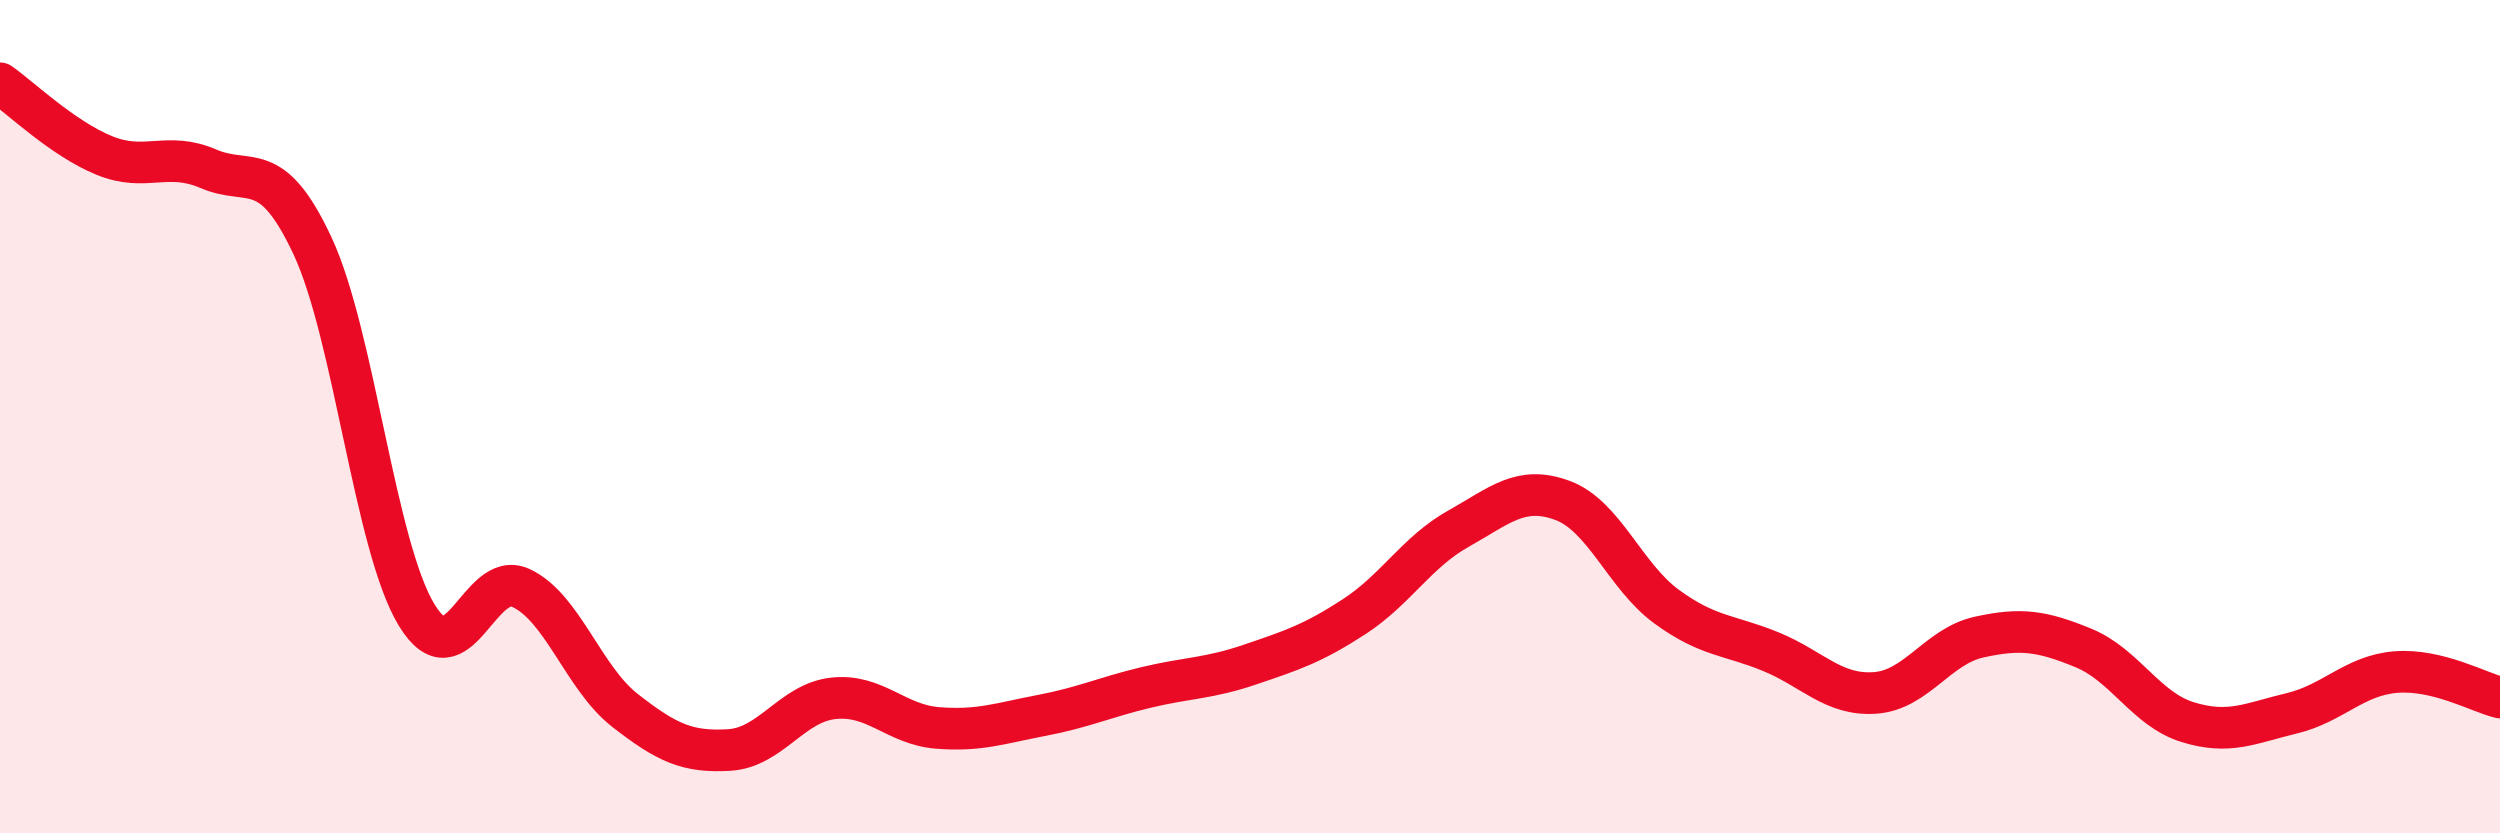 
    <svg width="60" height="20" viewBox="0 0 60 20" xmlns="http://www.w3.org/2000/svg">
      <path
        d="M 0,2 C 0.5,2.35 1.5,3.32 2.5,3.73 C 3.5,4.14 4,3.62 5,4.05 C 6,4.48 6.5,3.76 7.5,5.9 C 8.5,8.04 9,13.12 10,14.76 C 11,16.4 11.5,13.65 12.5,14.11 C 13.5,14.57 14,16.27 15,17.05 C 16,17.83 16.5,18.06 17.5,18 C 18.5,17.94 19,16.87 20,16.76 C 21,16.65 21.5,17.39 22.5,17.47 C 23.5,17.55 24,17.36 25,17.17 C 26,16.98 26.5,16.74 27.5,16.5 C 28.5,16.26 29,16.29 30,15.95 C 31,15.61 31.5,15.45 32.5,14.8 C 33.5,14.15 34,13.25 35,12.69 C 36,12.13 36.5,11.64 37.5,12.01 C 38.5,12.38 39,13.83 40,14.56 C 41,15.29 41.5,15.23 42.5,15.64 C 43.5,16.05 44,16.7 45,16.63 C 46,16.56 46.5,15.51 47.5,15.29 C 48.5,15.07 49,15.14 50,15.55 C 51,15.96 51.5,17.02 52.5,17.33 C 53.5,17.64 54,17.36 55,17.12 C 56,16.88 56.5,16.21 57.5,16.13 C 58.5,16.05 59.5,16.62 60,16.74L60 20L0 20Z"
        fill="#EB0A25"
        opacity="0.1"
        stroke-linecap="round"
        stroke-linejoin="round"
      />
      <path
        d="M 0,2 C 0.5,2.35 1.5,3.32 2.5,3.73 C 3.5,4.14 4,3.62 5,4.05 C 6,4.48 6.5,3.76 7.5,5.9 C 8.5,8.04 9,13.12 10,14.76 C 11,16.4 11.5,13.65 12.5,14.11 C 13.5,14.57 14,16.27 15,17.05 C 16,17.83 16.5,18.06 17.5,18 C 18.5,17.94 19,16.87 20,16.76 C 21,16.65 21.5,17.39 22.5,17.47 C 23.5,17.55 24,17.36 25,17.17 C 26,16.98 26.5,16.74 27.5,16.5 C 28.5,16.26 29,16.29 30,15.95 C 31,15.61 31.5,15.45 32.5,14.8 C 33.5,14.15 34,13.25 35,12.69 C 36,12.13 36.5,11.64 37.5,12.01 C 38.5,12.38 39,13.83 40,14.56 C 41,15.29 41.5,15.23 42.5,15.64 C 43.5,16.05 44,16.7 45,16.63 C 46,16.56 46.5,15.51 47.5,15.29 C 48.5,15.07 49,15.14 50,15.55 C 51,15.96 51.5,17.02 52.5,17.33 C 53.5,17.64 54,17.36 55,17.12 C 56,16.88 56.5,16.21 57.5,16.13 C 58.5,16.05 59.5,16.62 60,16.74"
        stroke="#EB0A25"
        stroke-width="1"
        fill="none"
        stroke-linecap="round"
        stroke-linejoin="round"
      />
    </svg>
  